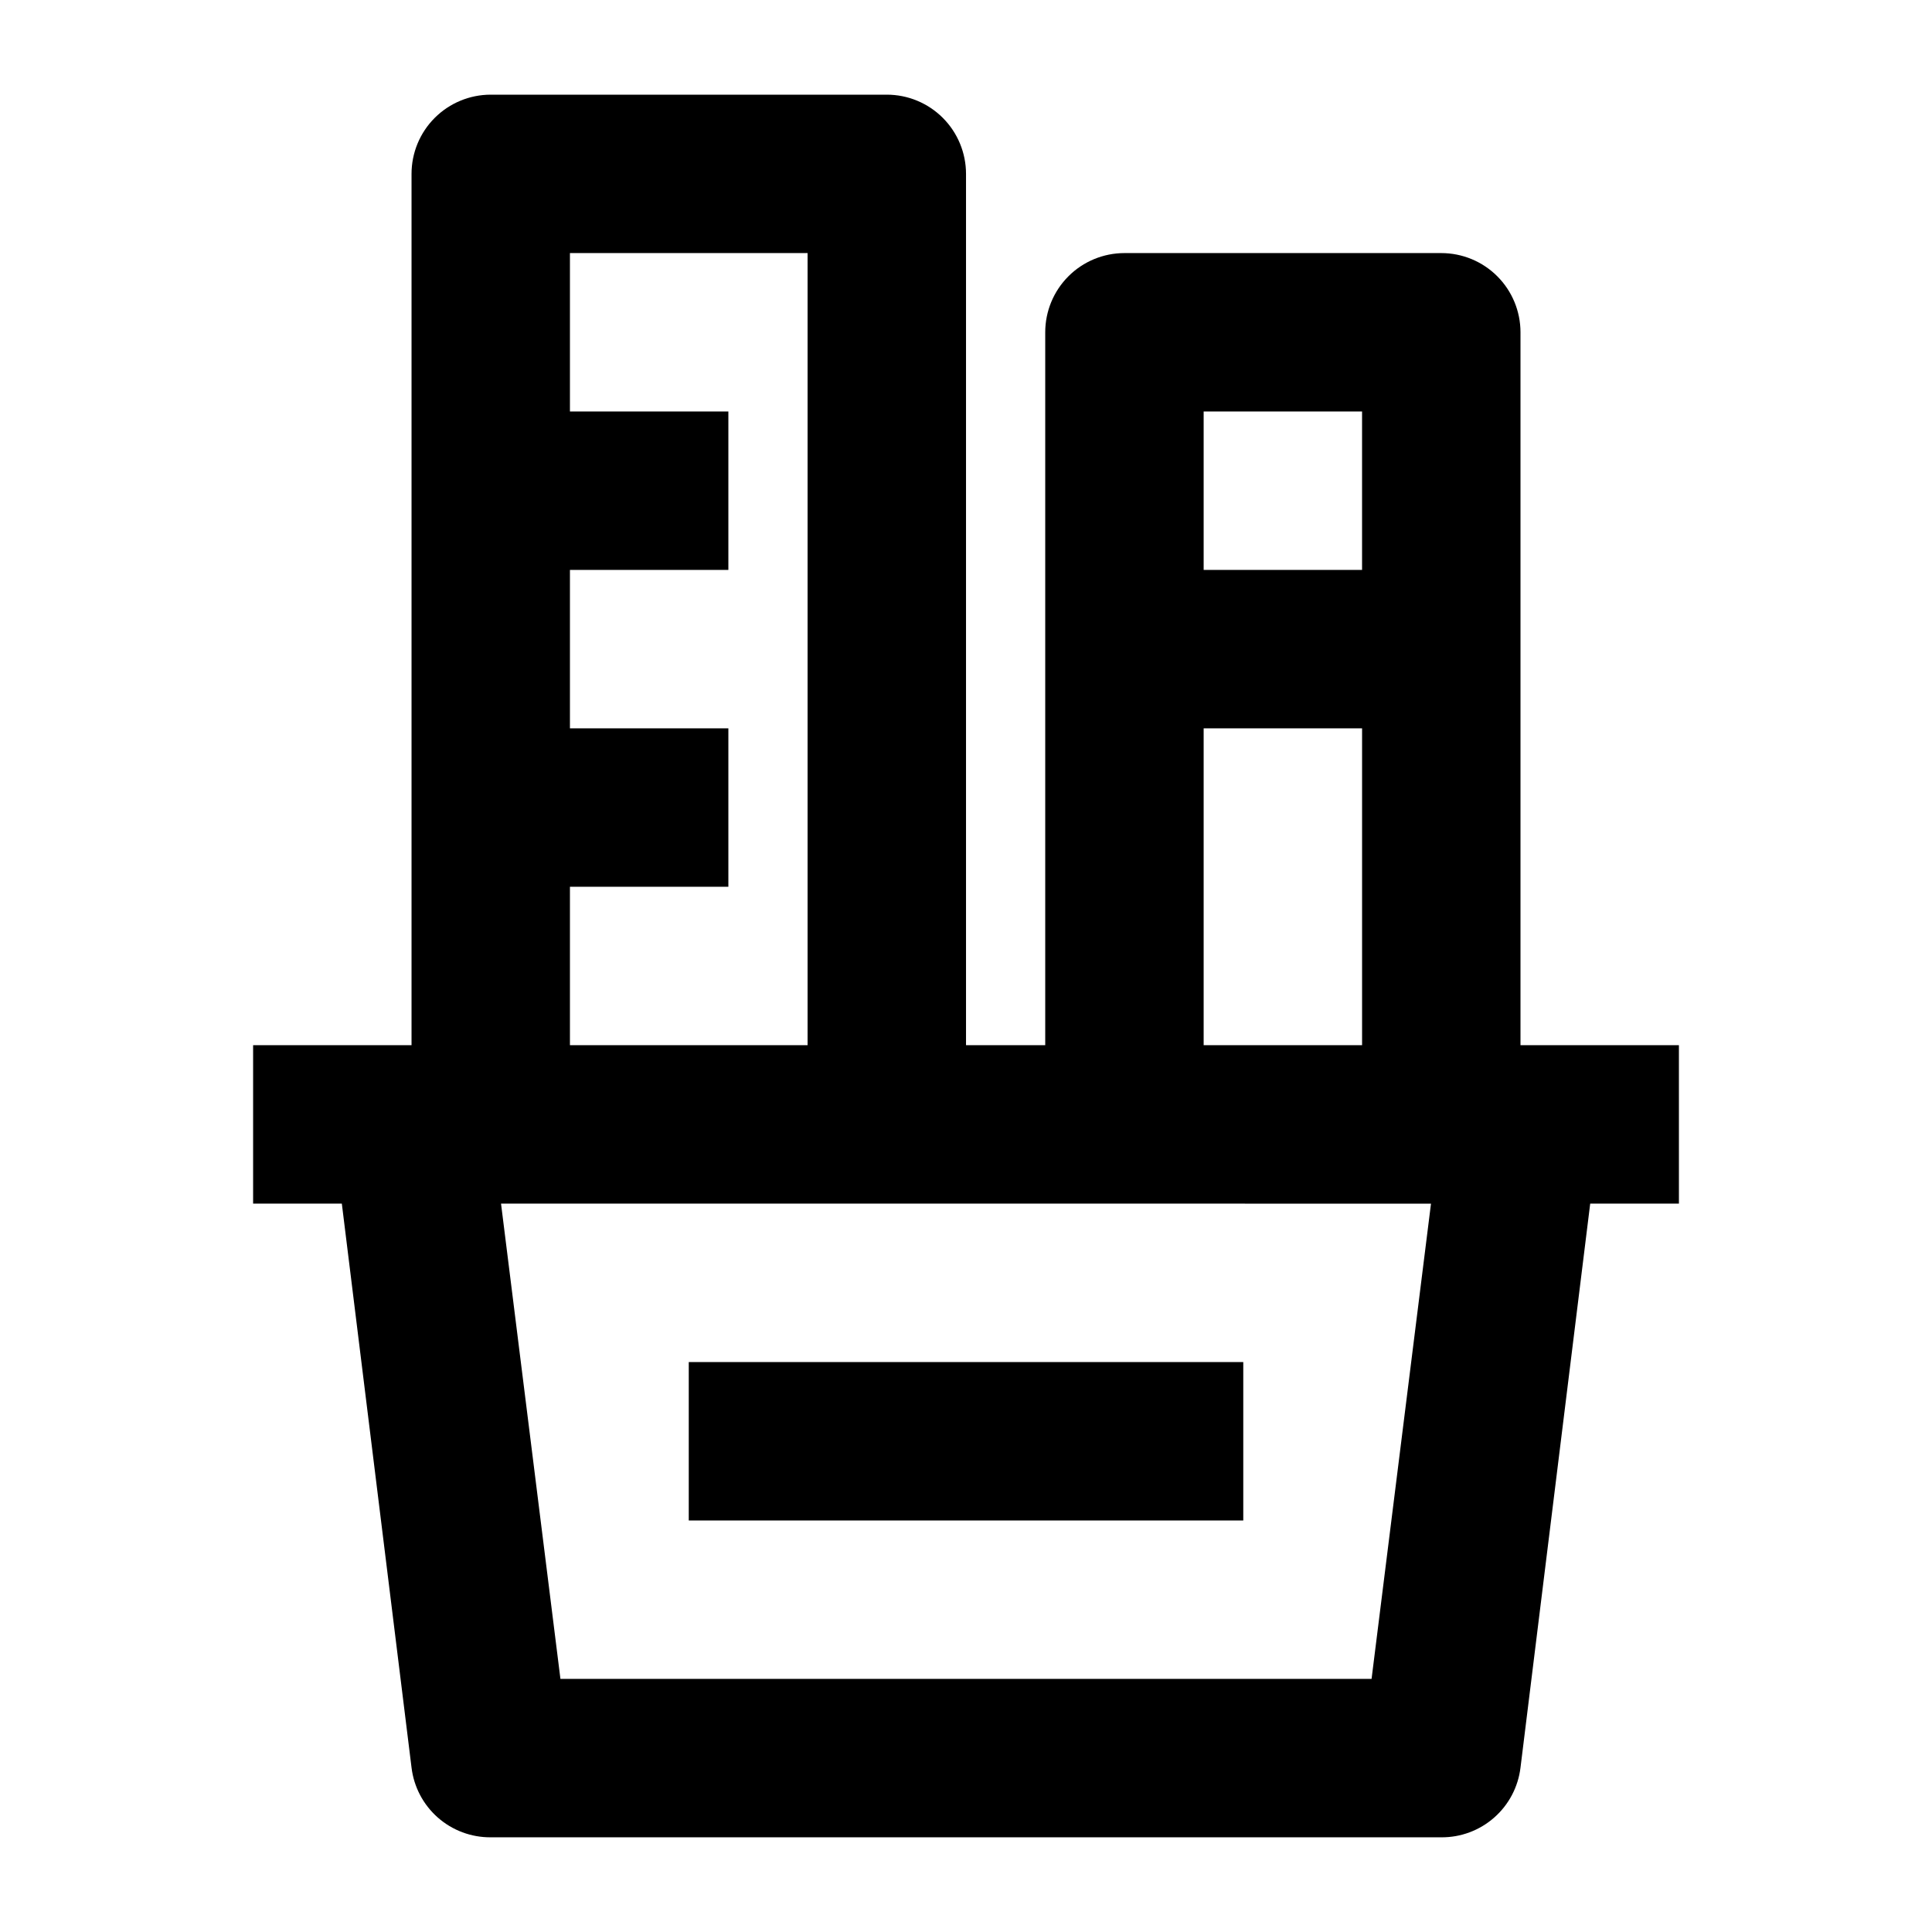 <?xml version="1.0" encoding="UTF-8"?>
<!-- Uploaded to: SVG Repo, www.svgrepo.com, Generator: SVG Repo Mixer Tools -->
<svg fill="#000000" width="800px" height="800px" version="1.1" viewBox="144 144 512 512" xmlns="http://www.w3.org/2000/svg">
 <g>
  <path d="m588.93 420.99h-41.984v-188.93c0-5.566-2.211-10.906-6.148-14.844-3.934-3.938-9.273-6.148-14.844-6.148h-83.965c-5.57 0-10.91 2.211-14.844 6.148-3.938 3.938-6.148 9.277-6.148 14.844v188.93h-20.992v-230.91c0-5.566-2.215-10.906-6.148-14.844-3.938-3.938-9.277-6.148-14.844-6.148h-104.96c-5.566 0-10.906 2.211-14.844 6.148s-6.148 9.277-6.148 14.844v230.91h-41.984v41.984h23.512l18.473 149.46c0.617 5.121 3.102 9.836 6.973 13.242s8.863 5.269 14.02 5.231h251.9c5.16 0.039 10.148-1.824 14.02-5.231 3.875-3.406 6.356-8.121 6.973-13.242l18.473-149.46h23.512zm-83.969-167.94v41.984h-41.98v-41.984zm-41.98 83.969h41.984v83.969h-41.984zm-167.94 41.984h41.984v-41.984h-41.984v-41.984h41.984v-41.984h-41.984v-41.984h62.977v209.92h-62.977zm212.44 209.92h-214.96l-15.742-125.95 246.45 0.004z"/>
  <path d="m326.53 504.96h146.95v41.984h-146.95z"/>
 </g>
</svg>